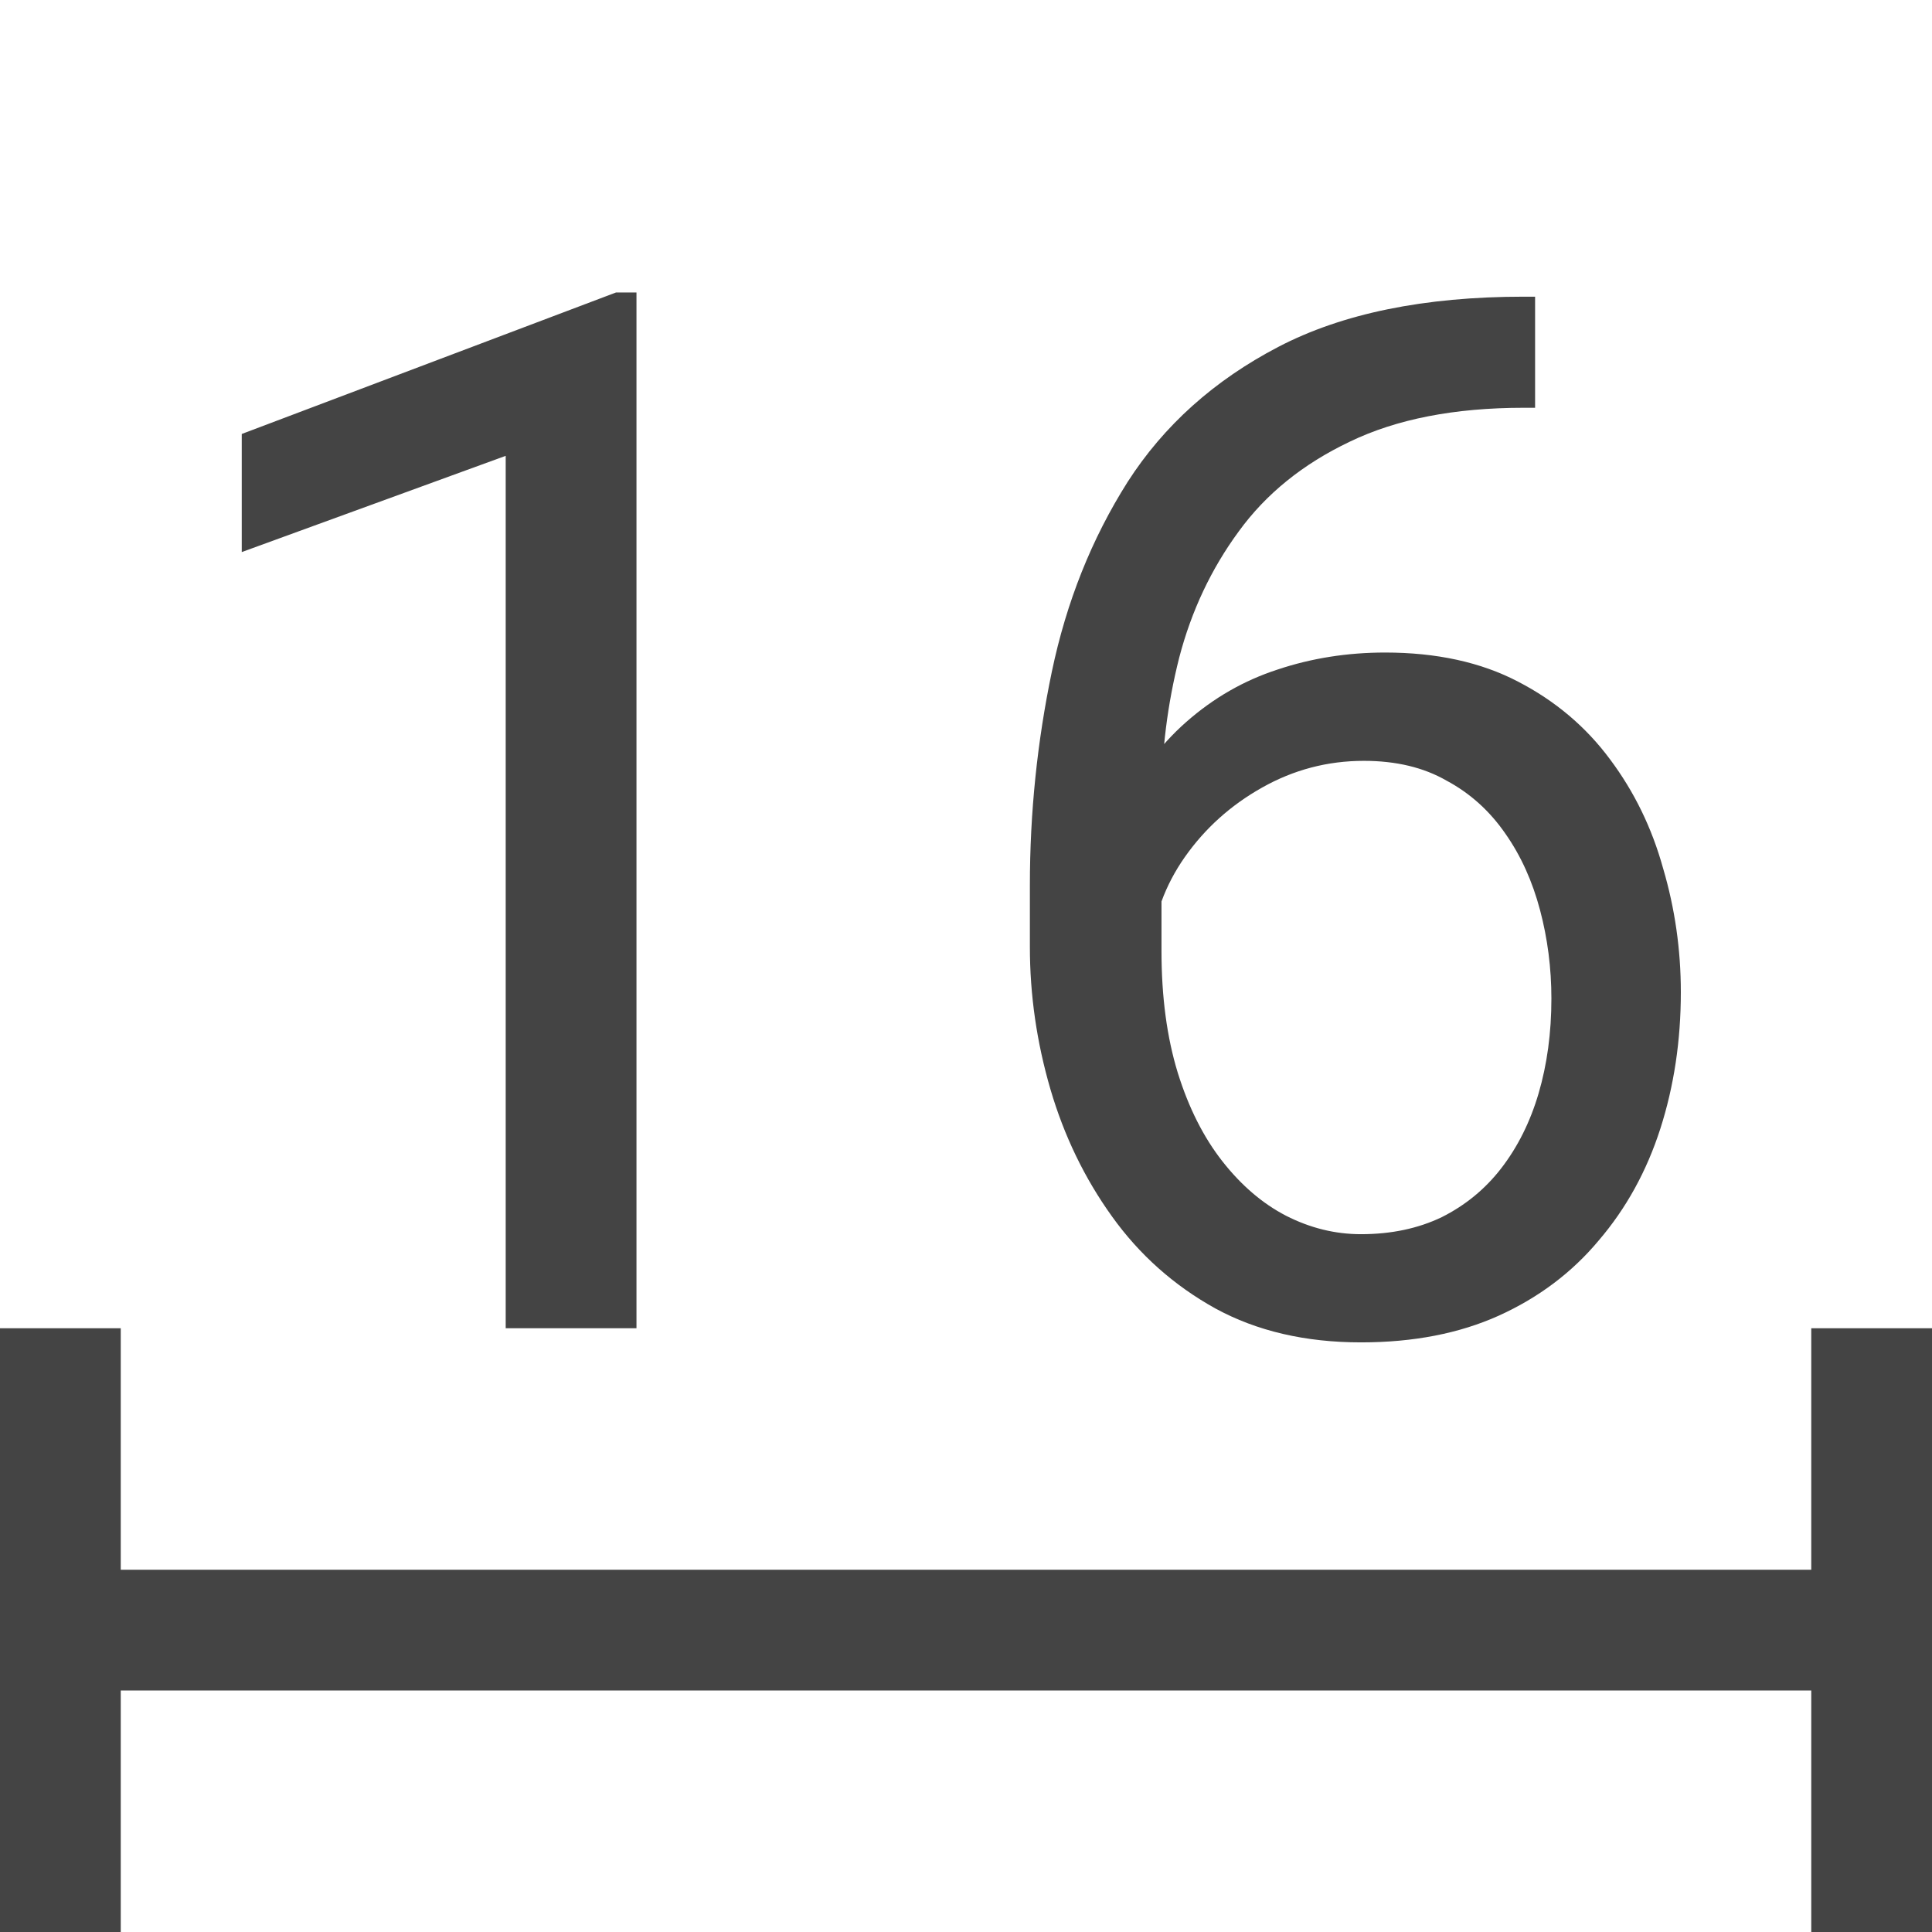 <svg width="16" height="16" viewBox="0 0 16 16" fill="none" xmlns="http://www.w3.org/2000/svg">
<line y1="13.5" x2="16" y2="13.5" stroke="#444444"/>
<line x1="0.5" y1="16" x2="0.5" y2="11" stroke="#444444"/>
<line x1="15.5" y1="11" x2="15.5" y2="16" stroke="#444444"/>
<path d="M5.271 2.422V11H4.188V3.775L2.002 4.572V3.594L5.102 2.422H5.271ZM12.619 2.457H12.713V3.377H12.619C12.045 3.377 11.565 3.471 11.178 3.658C10.791 3.842 10.484 4.09 10.258 4.402C10.031 4.711 9.867 5.059 9.766 5.445C9.668 5.832 9.619 6.225 9.619 6.623V7.877C9.619 8.256 9.664 8.592 9.754 8.885C9.844 9.174 9.967 9.418 10.123 9.617C10.279 9.816 10.455 9.967 10.65 10.068C10.85 10.17 11.057 10.221 11.271 10.221C11.521 10.221 11.744 10.174 11.94 10.08C12.135 9.982 12.299 9.848 12.432 9.676C12.568 9.5 12.672 9.293 12.742 9.055C12.812 8.816 12.848 8.555 12.848 8.27C12.848 8.016 12.816 7.771 12.754 7.537C12.691 7.299 12.596 7.088 12.467 6.904C12.338 6.717 12.176 6.57 11.98 6.465C11.789 6.355 11.56 6.301 11.295 6.301C10.994 6.301 10.713 6.375 10.451 6.523C10.193 6.668 9.98 6.859 9.812 7.098C9.648 7.332 9.555 7.588 9.531 7.865L8.957 7.859C9.012 7.422 9.113 7.049 9.262 6.74C9.414 6.428 9.602 6.174 9.824 5.979C10.051 5.779 10.303 5.635 10.58 5.545C10.861 5.451 11.158 5.404 11.471 5.404C11.896 5.404 12.264 5.484 12.572 5.645C12.881 5.805 13.135 6.02 13.334 6.289C13.533 6.555 13.68 6.855 13.773 7.191C13.871 7.523 13.92 7.865 13.92 8.217C13.92 8.619 13.863 8.996 13.75 9.348C13.637 9.699 13.467 10.008 13.24 10.273C13.018 10.539 12.742 10.746 12.414 10.895C12.086 11.043 11.705 11.117 11.271 11.117C10.81 11.117 10.408 11.023 10.065 10.836C9.721 10.645 9.436 10.391 9.209 10.074C8.982 9.758 8.812 9.406 8.699 9.02C8.586 8.633 8.529 8.24 8.529 7.842V7.332C8.529 6.73 8.59 6.141 8.711 5.562C8.832 4.984 9.041 4.461 9.338 3.992C9.639 3.523 10.055 3.15 10.586 2.873C11.117 2.596 11.795 2.457 12.619 2.457Z" fill="#444444"/>
</svg>
